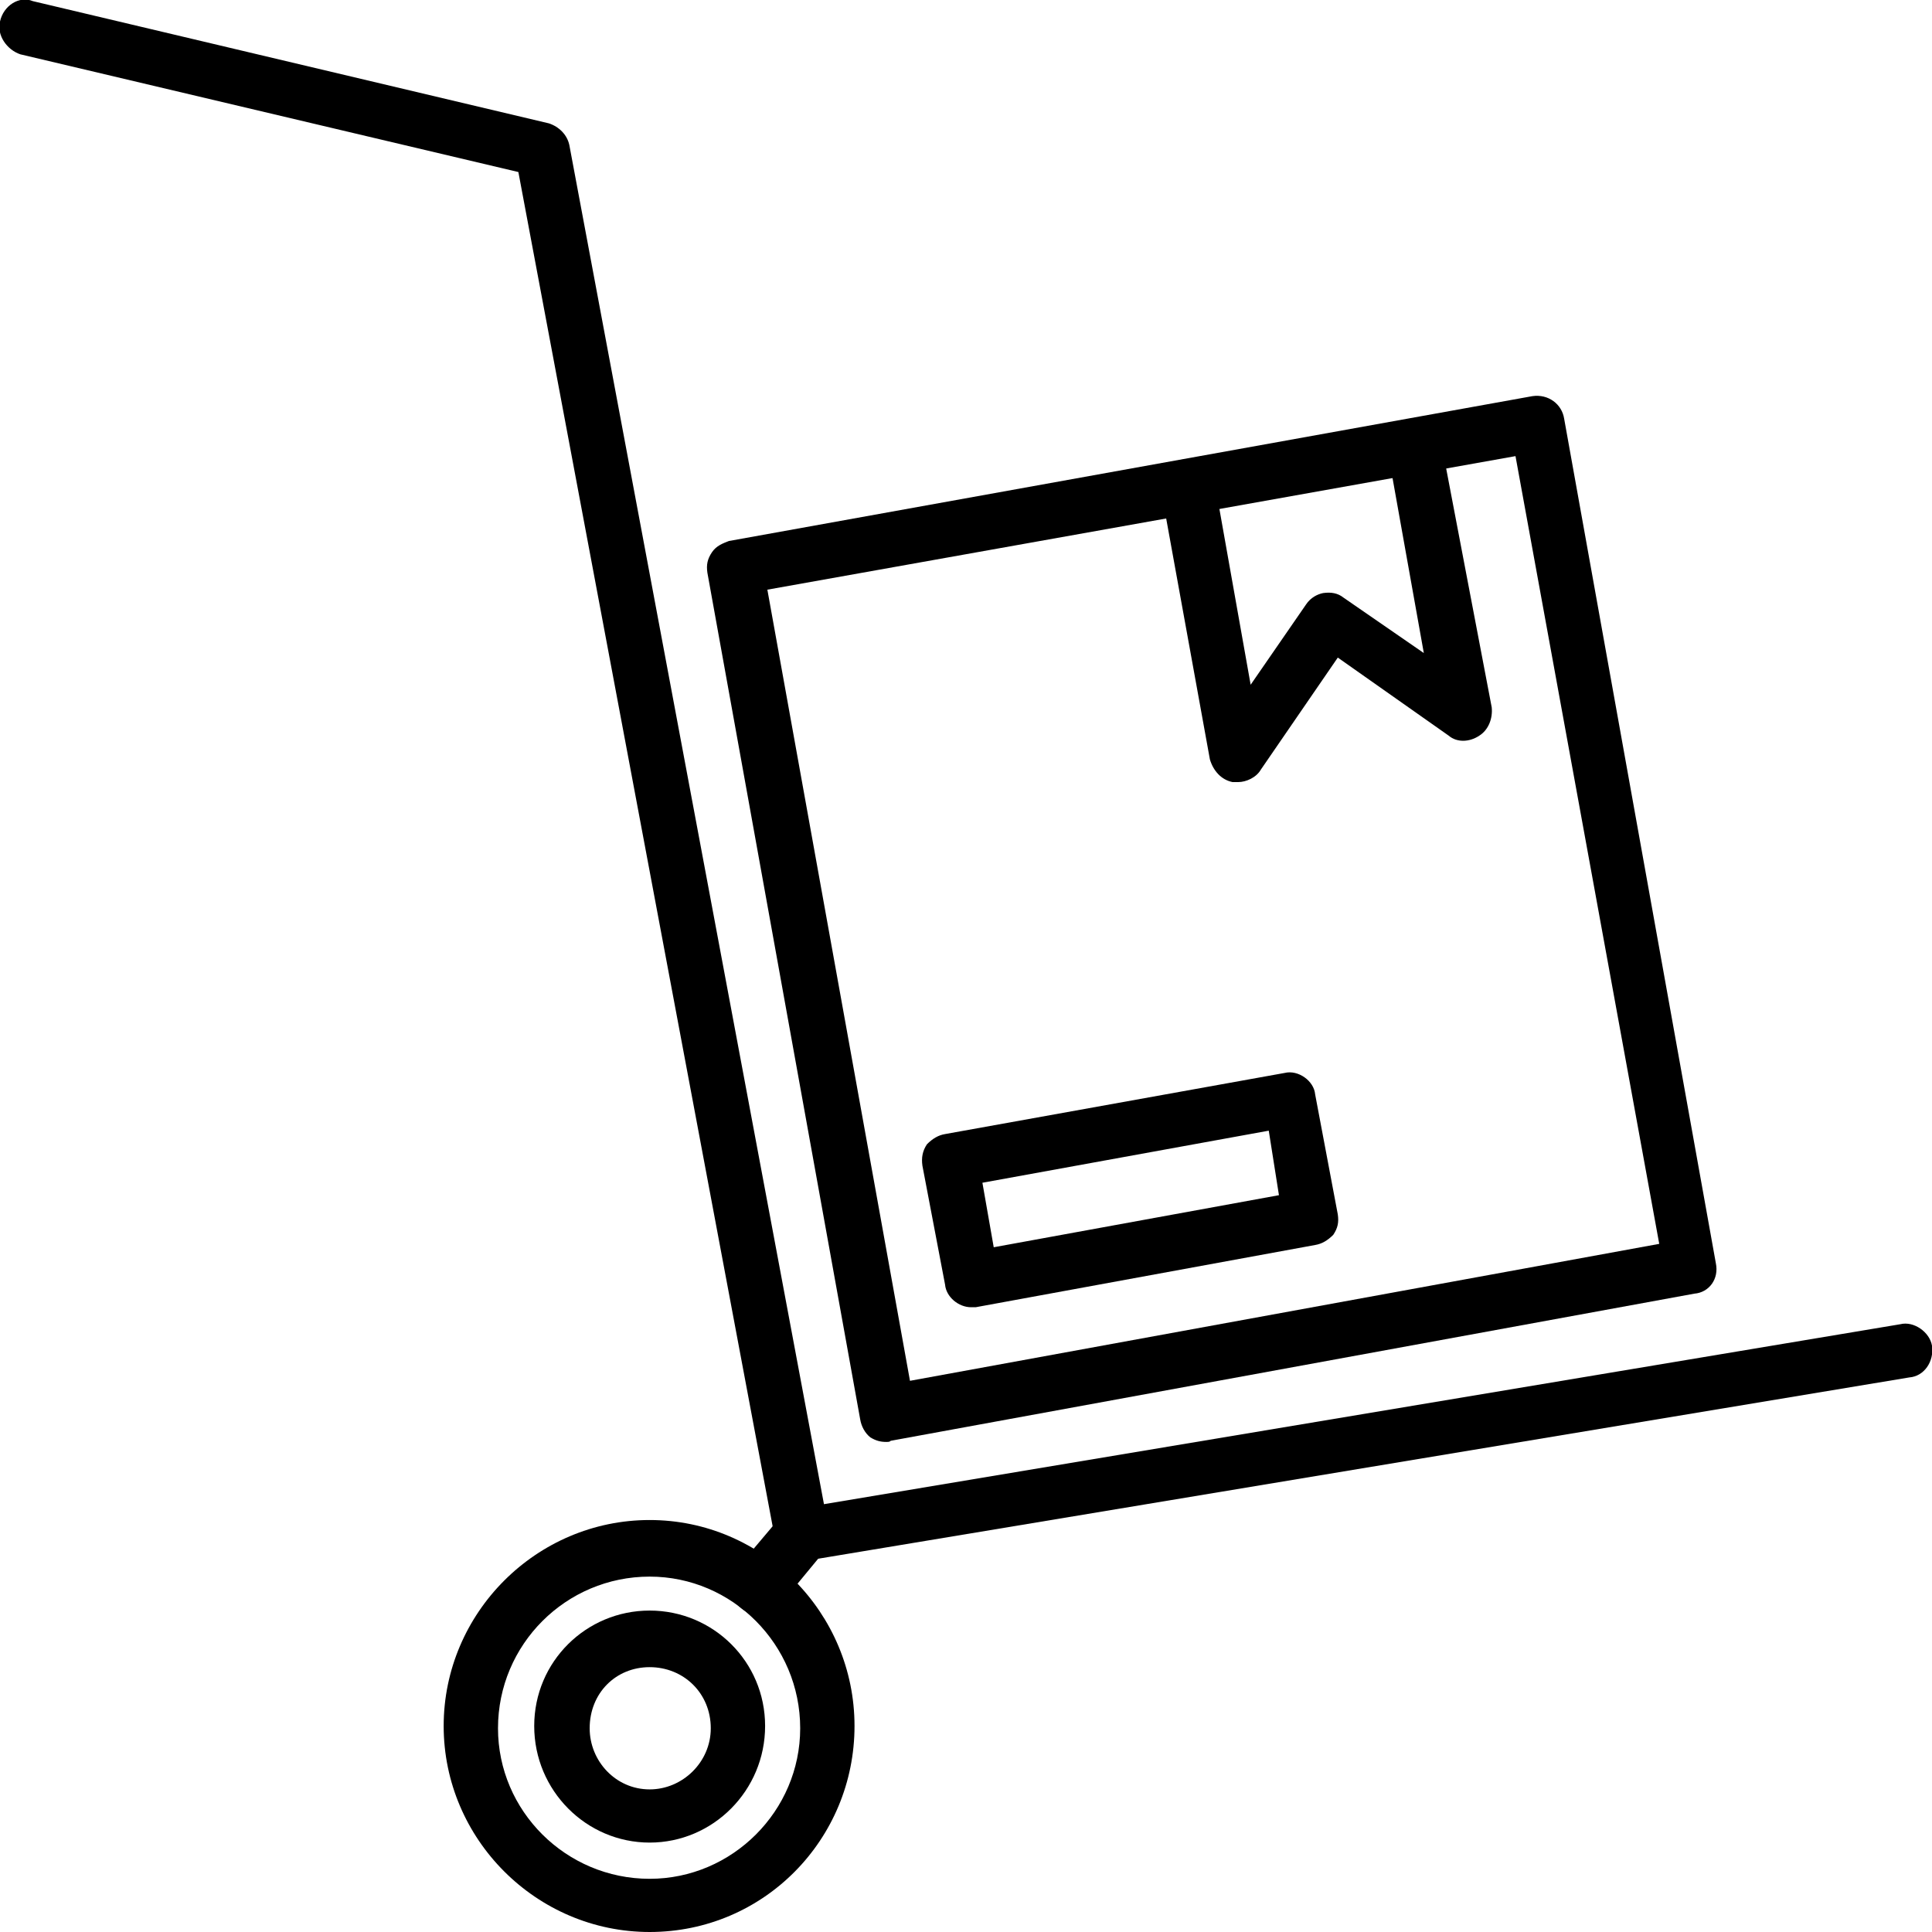 <svg xmlns="http://www.w3.org/2000/svg" xml:space="preserve" width="163.839" height="163.839" style="shape-rendering:geometricPrecision;text-rendering:geometricPrecision;image-rendering:optimizeQuality;fill-rule:evenodd;clip-rule:evenodd" viewBox="0 0 1707 1707"><defs><style>.fil0{fill:#000}</style></defs><g id="Layer_x0020_1"><g id="_420231872"><path class="fil0" d="M783 1274c-5 0-9-1-14-4-5-4-8-10-9-16L625 506c-1-7 0-12 4-18s10-8 15-10l710-128c14-2 26 7 28 20l134 746c3 14-6 26-19 27l-710 130c-1 1-2 1-4 1zM678 521l126 699 662-121-127-696-661 118z"/><path class="fil0" d="M1094 691h-5c-10-2-17-10-20-20l-43-237c-3-14 7-27 20-28 12-3 26 7 27 19l32 180 49-71c4-6 10-9 15-10 7-1 13 0 18 4l71 49-32-179c-3-14 7-27 20-28 14-3 26 7 27 19l45 236c1 10-3 20-11 25-9 6-20 6-27 0l-98-69-68 99c-4 7-13 11-20 11zM858 1155c-11 0-22-9-23-20l-20-105c-1-7 0-13 4-19 5-5 10-8 16-9l300-54c12-3 26 7 27 19l20 106c1 7 0 12-4 18-5 5-10 8-16 9l-300 55h-4zm10-110 10 57 252-46-9-57-253 46z"/><path class="fil0" d="M708 1381c-11 0-22-8-23-20L458 152 18 48C6 44-3 31 0 19 3 5 17-4 29 1l456 108c9 3 16 10 18 19l225 1201 951-159c12-3 26 7 28 19 2 14-7 27-20 28l-975 162c-1 2-2 2-4 2z"/><path class="fil0" d="M574 1707c-100 0-182-82-182-182s82-182 182-182 181 82 181 182-80 182-181 182zm0-314c-74 0-134 60-134 134 0 73 60 133 134 133 73 0 133-60 133-133 0-74-60-134-133-134z"/><g><path class="fil0" d="M574 1628c-56 0-102-46-102-103s46-102 102-102 102 45 102 102-46 103-102 103zm0-155c-30 0-53 23-53 54 0 29 23 54 53 54 29 0 54-24 54-54 0-31-24-54-54-54z"/></g><g><path class="fil0" d="M671 1427c-6 0-11-2-16-6-11-8-12-23-4-35l38-45c8-12 23-13 35-5 11 9 12 24 4 35l-38 46c-5 7-12 10-19 10z"/></g></g></g></svg>